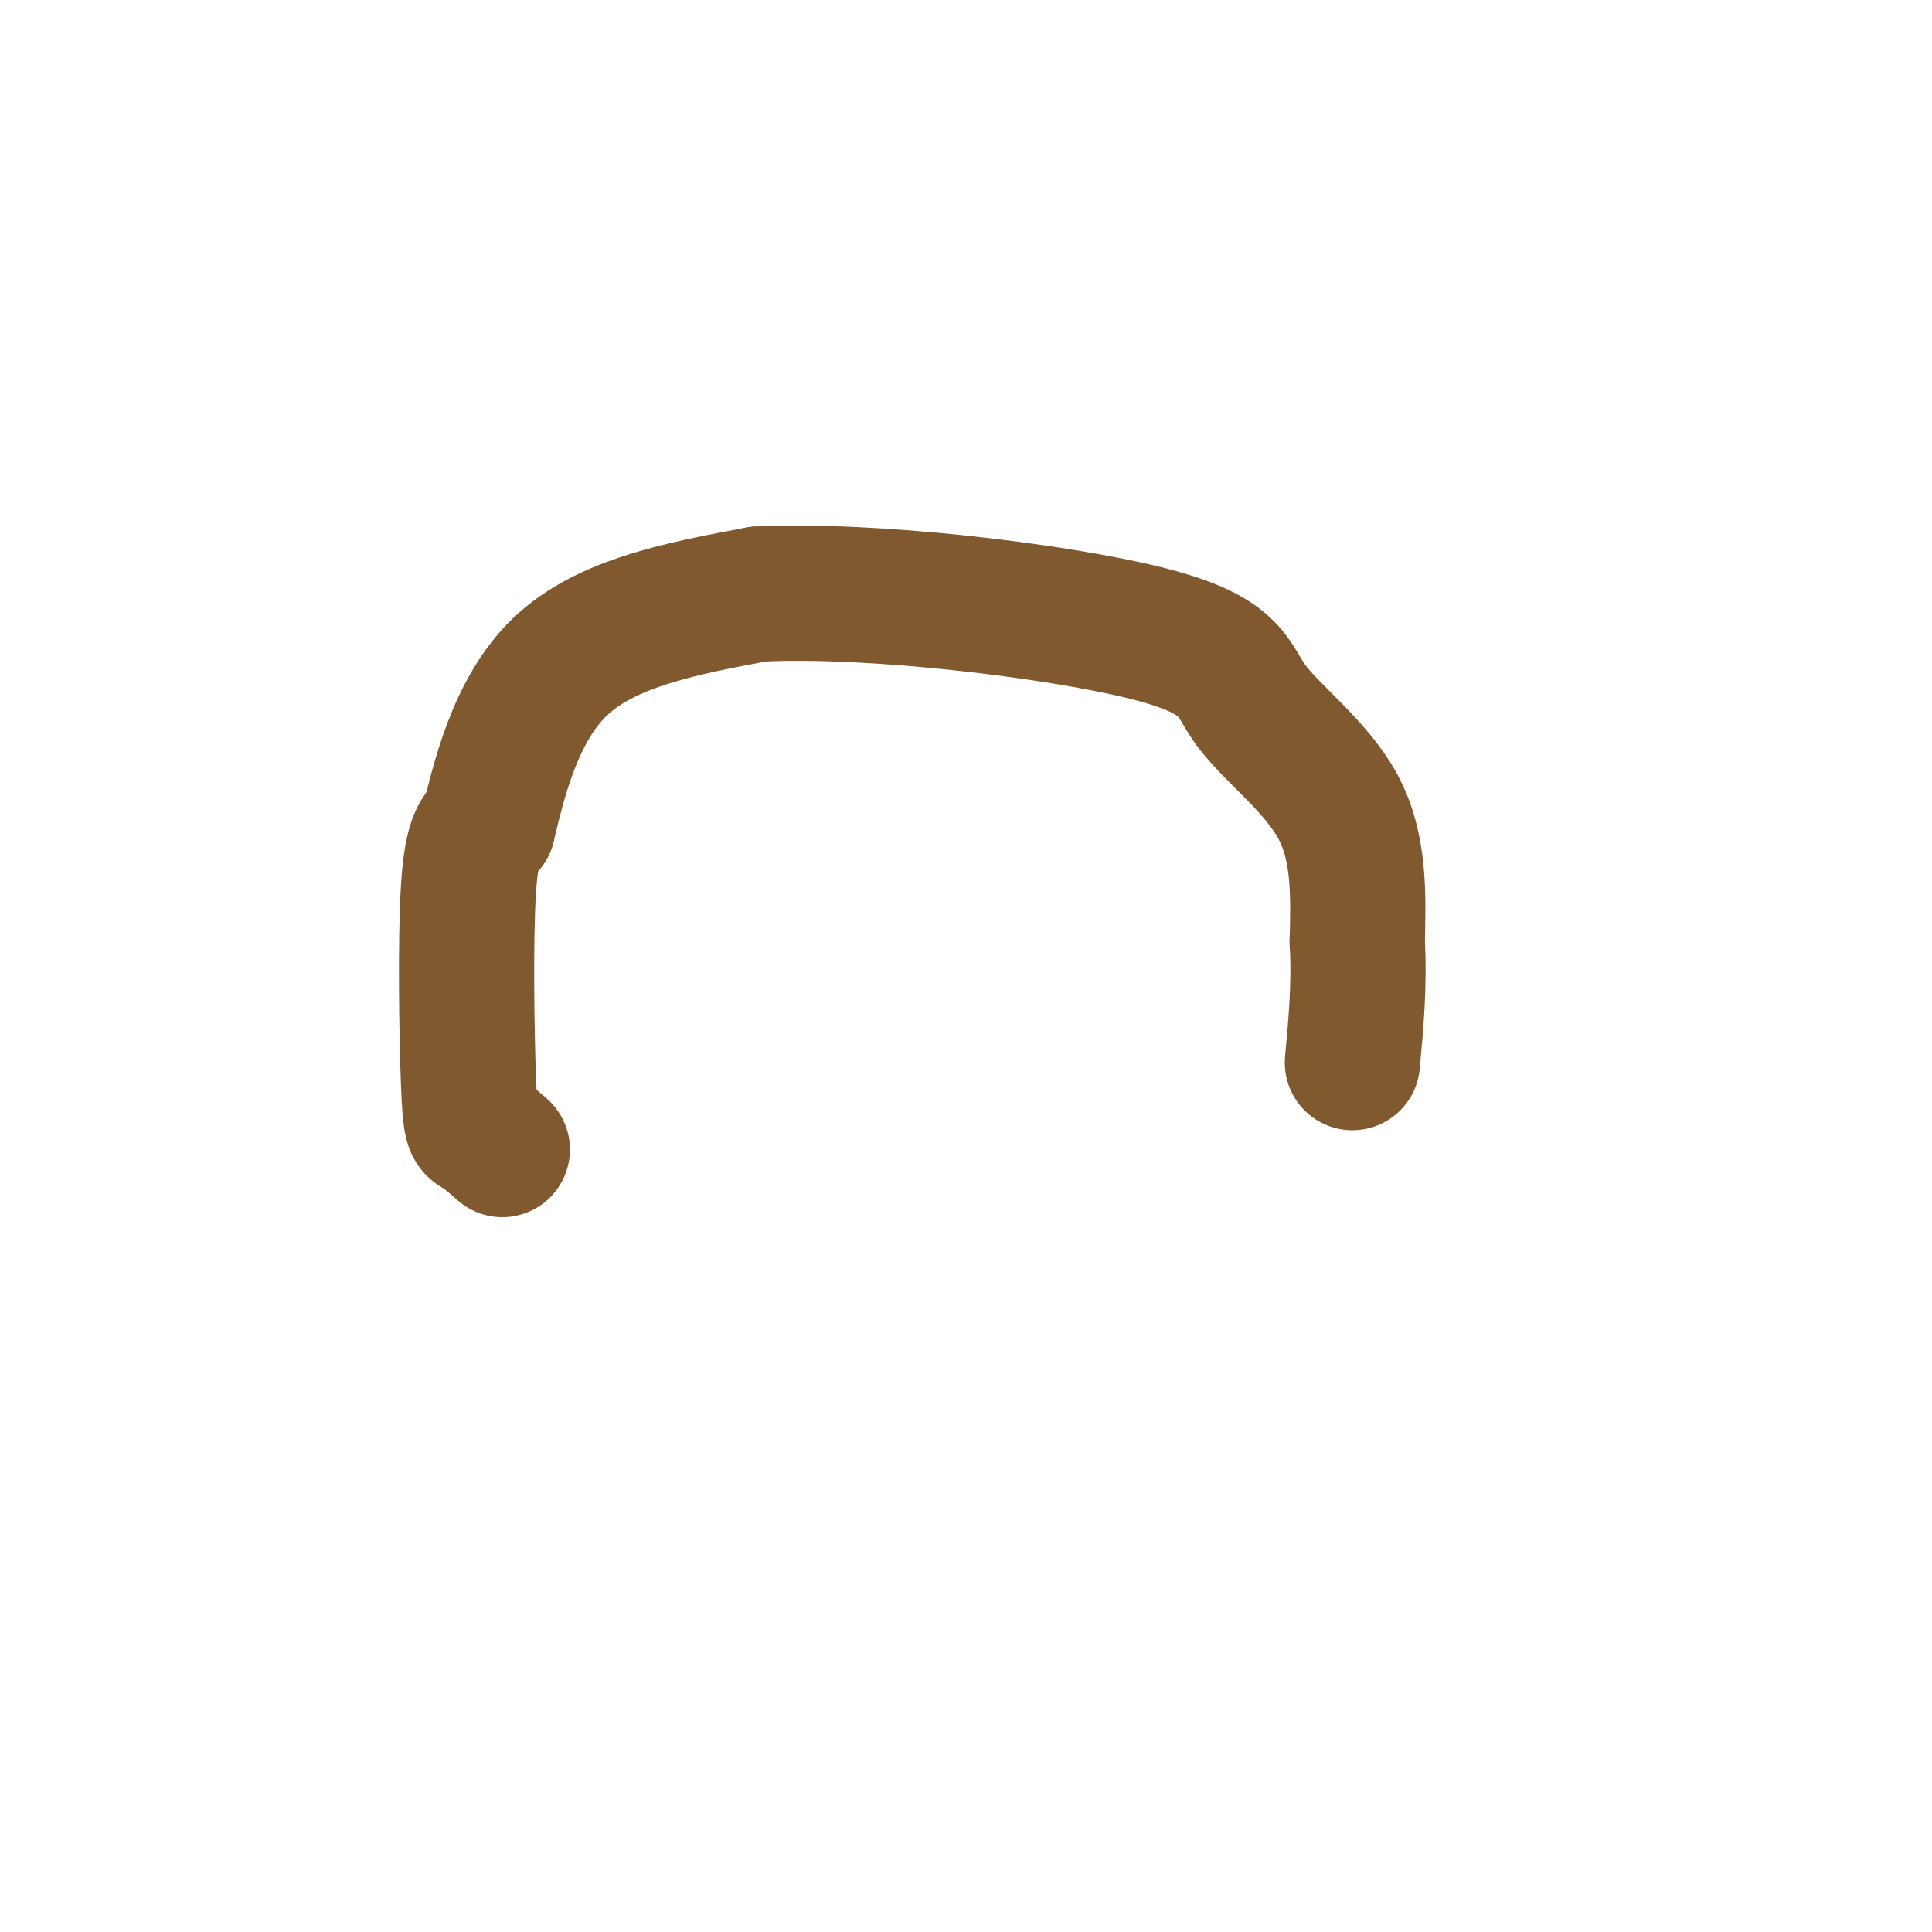 <svg viewBox='0 0 400 400' version='1.1' xmlns='http://www.w3.org/2000/svg' xmlns:xlink='http://www.w3.org/1999/xlink'><g fill='none' stroke='#81592f' stroke-width='6' stroke-linecap='round' stroke-linejoin='round'><path d='M97,234c0.000,0.000 0.000,0.000 0,0'/></g>
<g fill='none' stroke='#81592f' stroke-width='28' stroke-linecap='round' stroke-linejoin='round'><path d='M104,238c-1.911,-1.673 -3.821,-3.345 -5,-4c-1.179,-0.655 -1.625,-0.292 -2,-10c-0.375,-9.708 -0.679,-29.488 0,-40c0.679,-10.512 2.339,-11.756 4,-13'/><path d='M101,171c2.133,-8.689 5.467,-23.911 15,-33c9.533,-9.089 25.267,-12.044 41,-15'/><path d='M157,123c23.402,-1.172 61.407,3.397 80,8c18.593,4.603 17.775,9.239 22,15c4.225,5.761 13.493,12.646 18,21c4.507,8.354 4.254,18.177 4,28'/><path d='M281,195c0.500,8.833 -0.250,16.917 -1,25'/></g>
</svg>